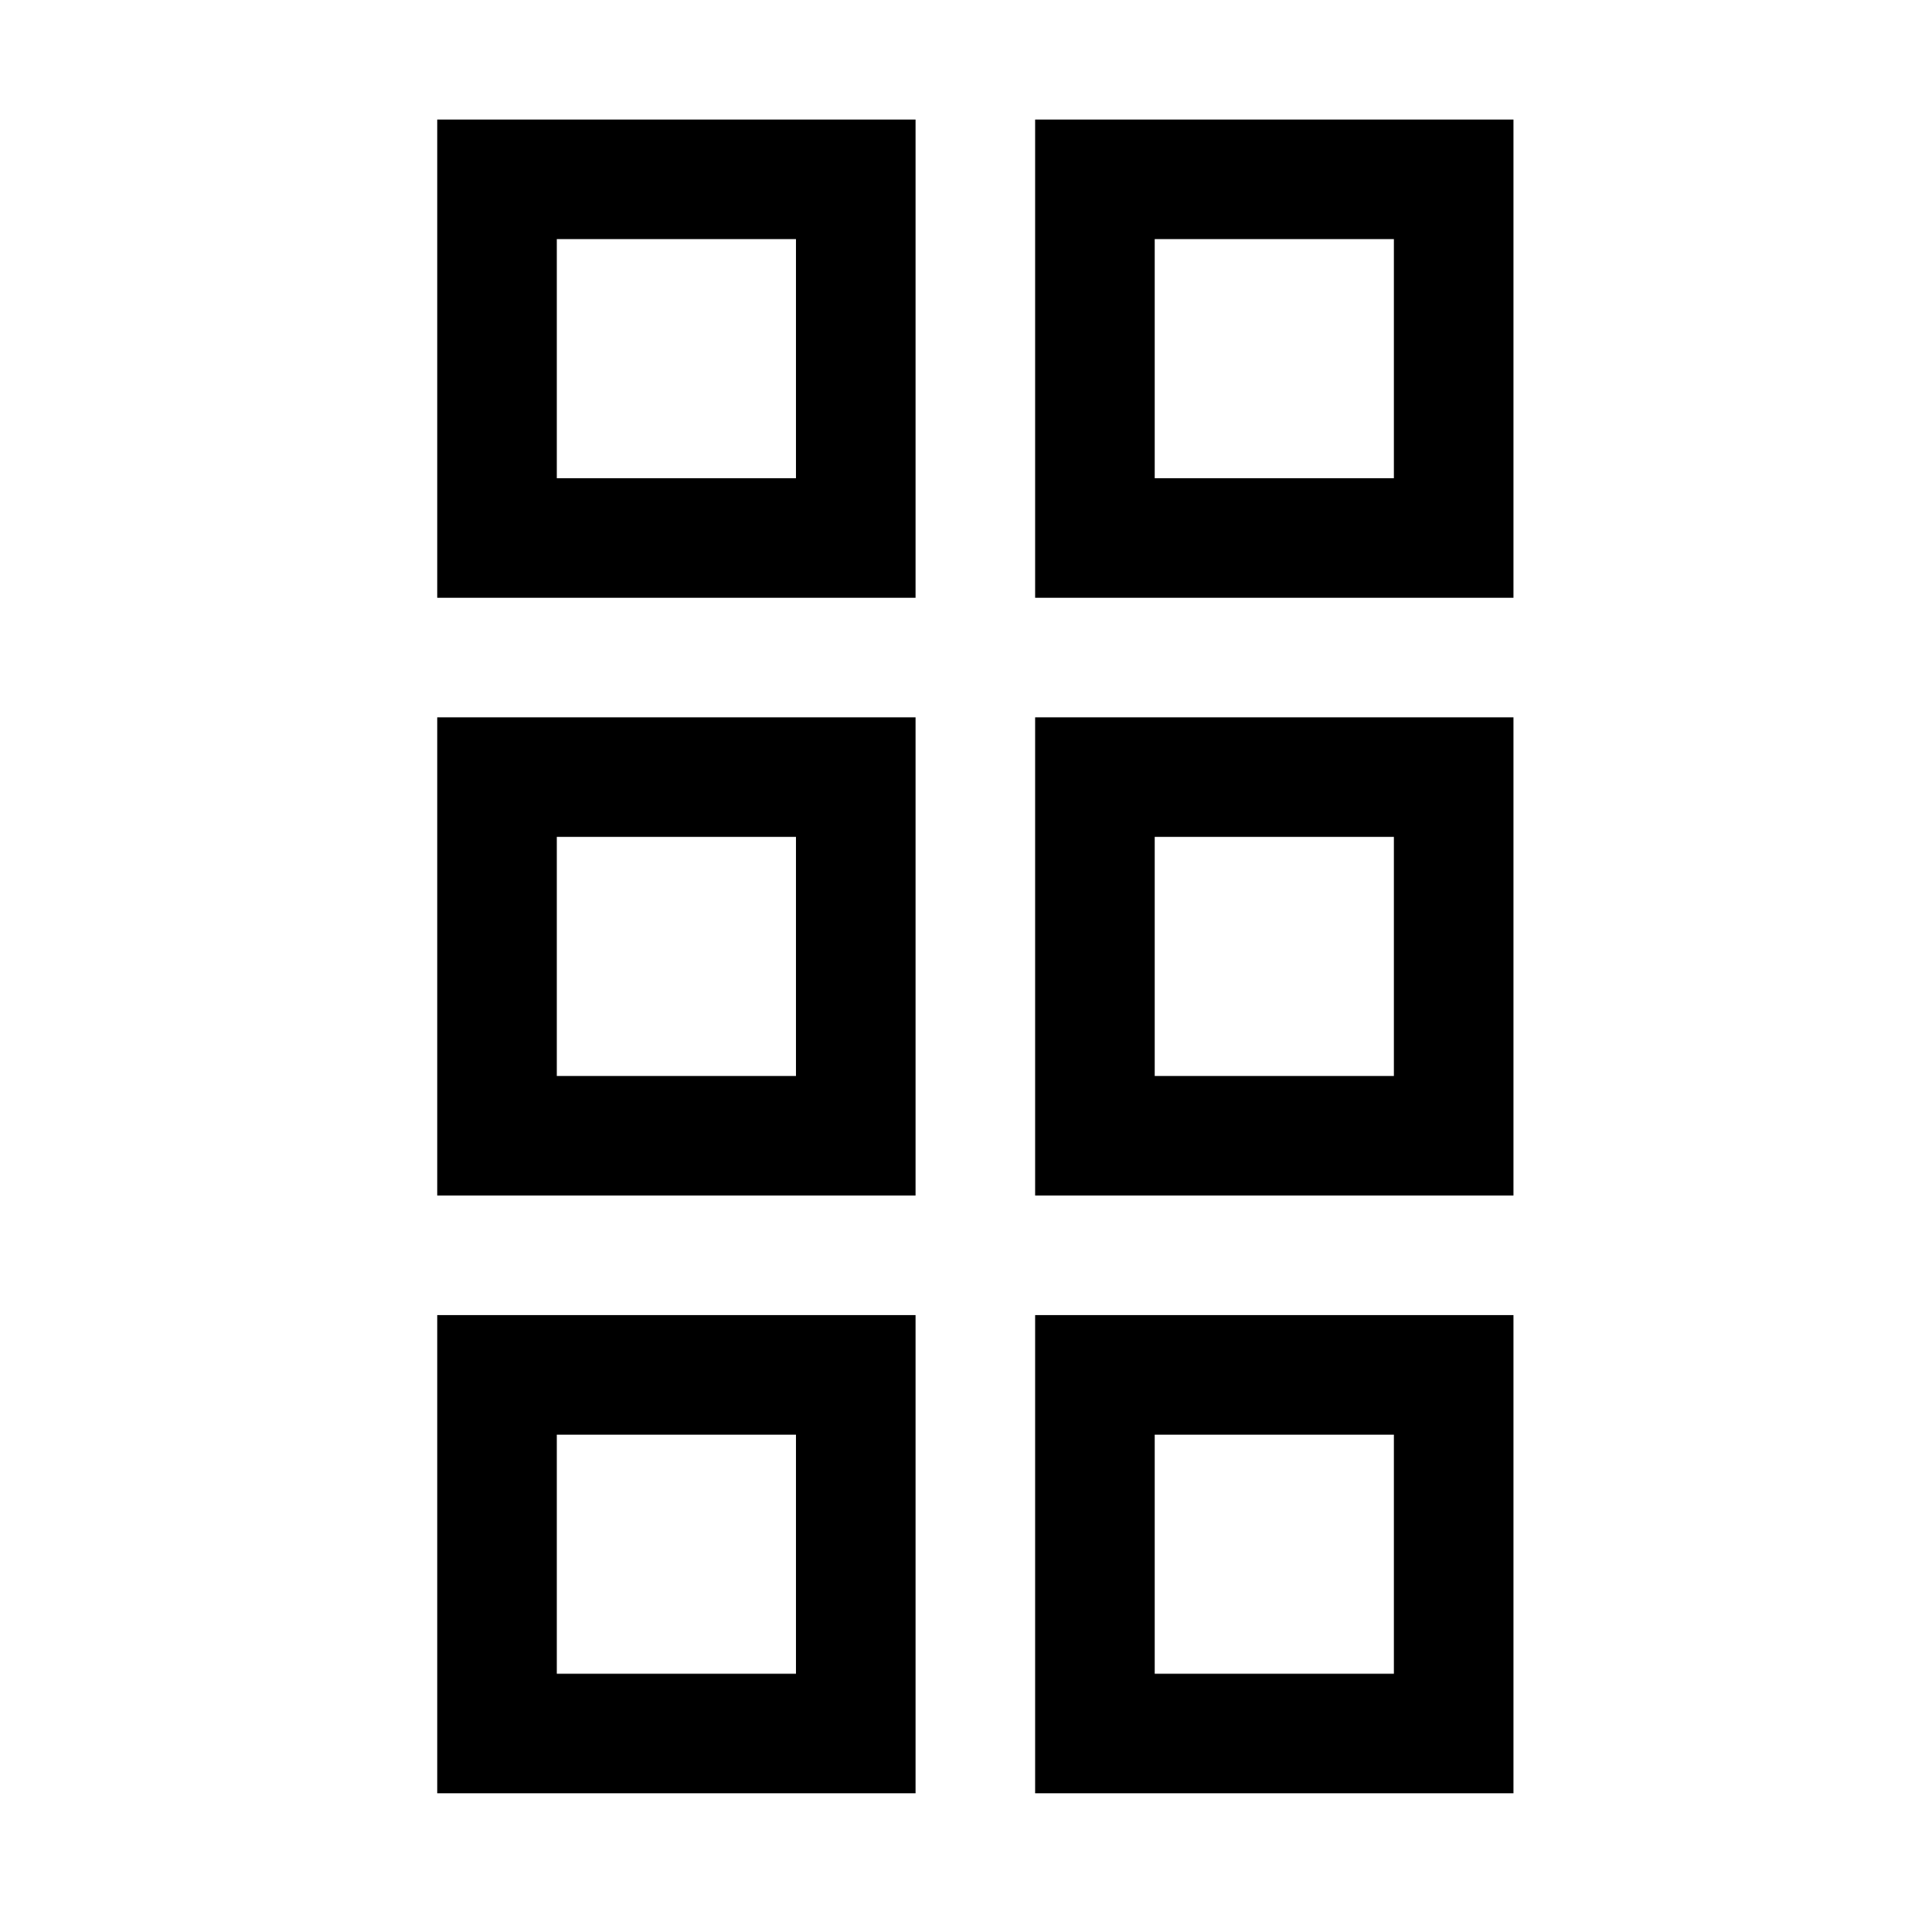<?xml version="1.0" standalone="no"?>
<!DOCTYPE svg PUBLIC "-//W3C//DTD SVG 1.1//EN" "http://www.w3.org/Graphics/SVG/1.1/DTD/svg11.dtd" >
<svg xmlns="http://www.w3.org/2000/svg" xmlns:xlink="http://www.w3.org/1999/xlink" version="1.1" viewBox="-10 0 1034 1024">
   <path fill="currentColor"
d="M224 64v256h256v-256h-256zM544 64v256h256v-256h-256zM288 128h128v128h-128v-128zM608 128h128v128h-128v-128zM224 384v256h256v-256h-256zM544 384v256h256v-256h-256zM288 448h128v128h-128v-128zM608 448h128v128h-128v-128zM224 704v256h256v-256h-256zM544 704
v256h256v-256h-256zM288 768h128v128h-128v-128zM608 768h128v128h-128v-128z" />
</svg>
